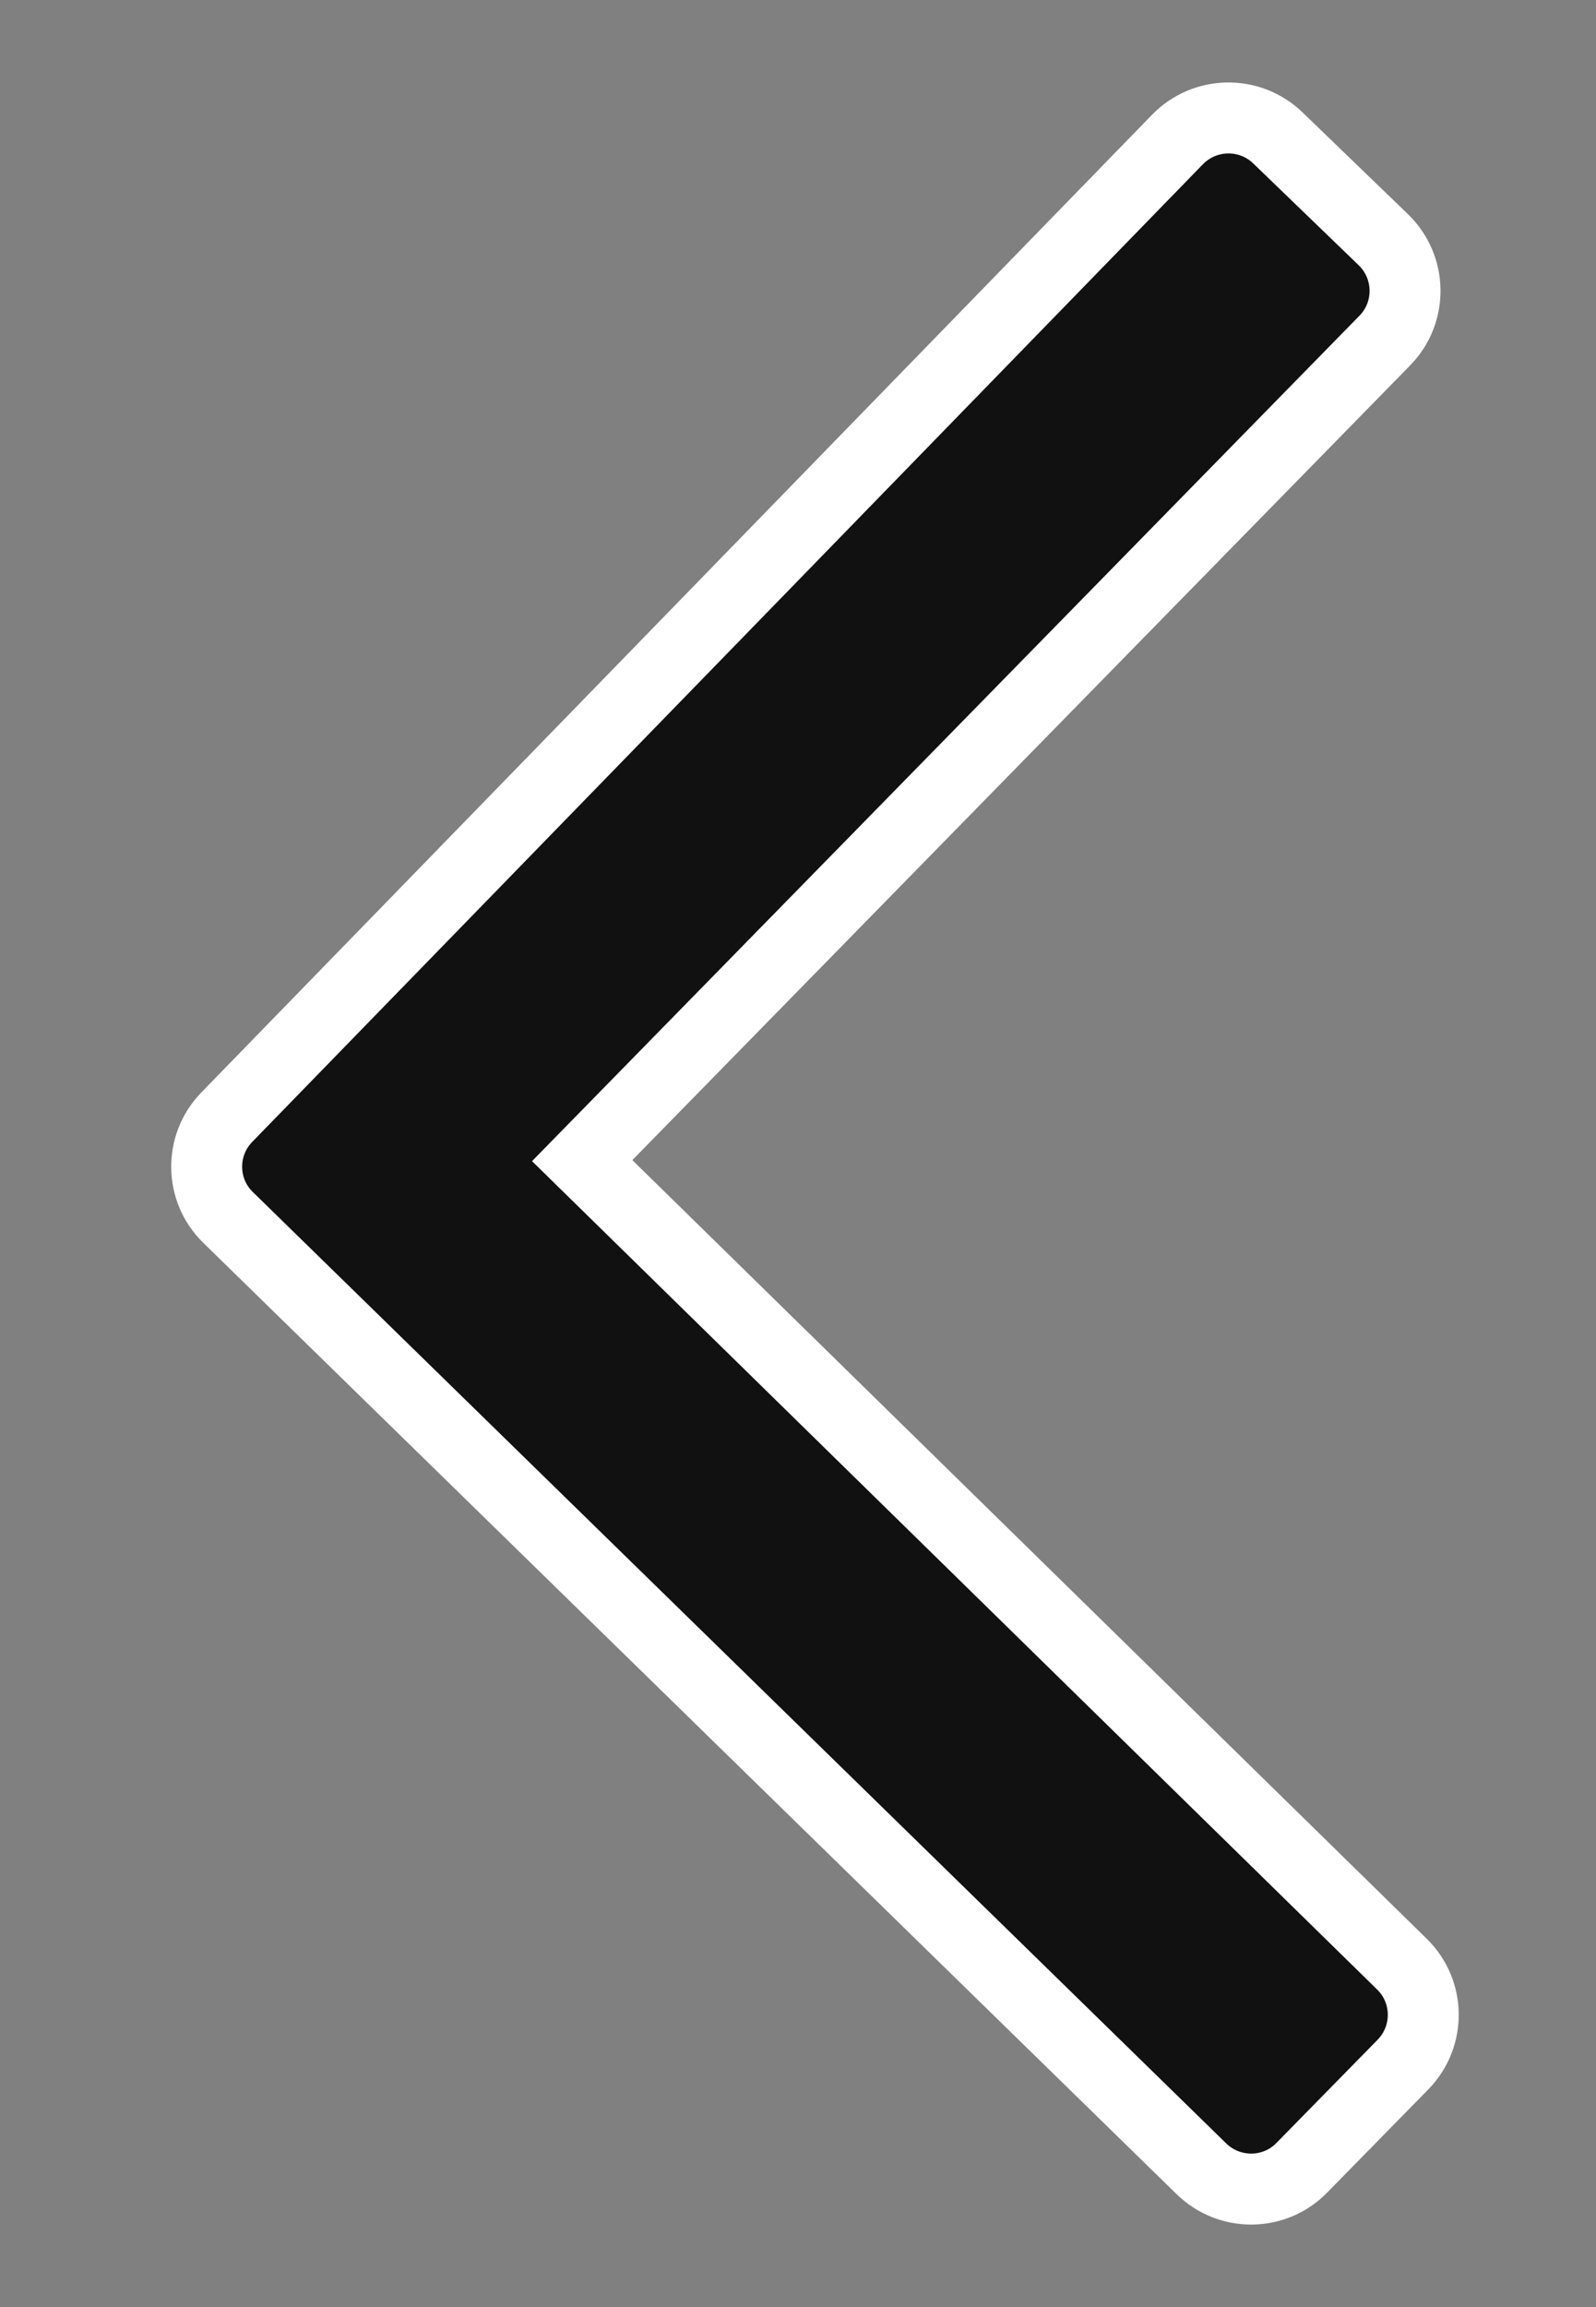 <svg width="9" height="13" viewBox="0 0 9 13" fill="none" xmlns="http://www.w3.org/2000/svg">
<rect x="0" y="0" width="9" height="13" fill="#808080" stroke="none"/>
<path d="M6.775 12.221C6.933 12.375 7.186 12.373 7.34 12.216L7.911 11.634C8.066 11.476 8.064 11.223 7.906 11.068L3.283 6.54L7.809 1.919C7.964 1.761 7.961 1.506 7.801 1.351L7.206 0.777C7.047 0.624 6.795 0.628 6.641 0.785L1.279 6.295C1.125 6.453 1.128 6.706 1.286 6.86L6.775 12.221Z" fill="#111111" stroke="white" stroke-width="0.4"/>
</svg>
